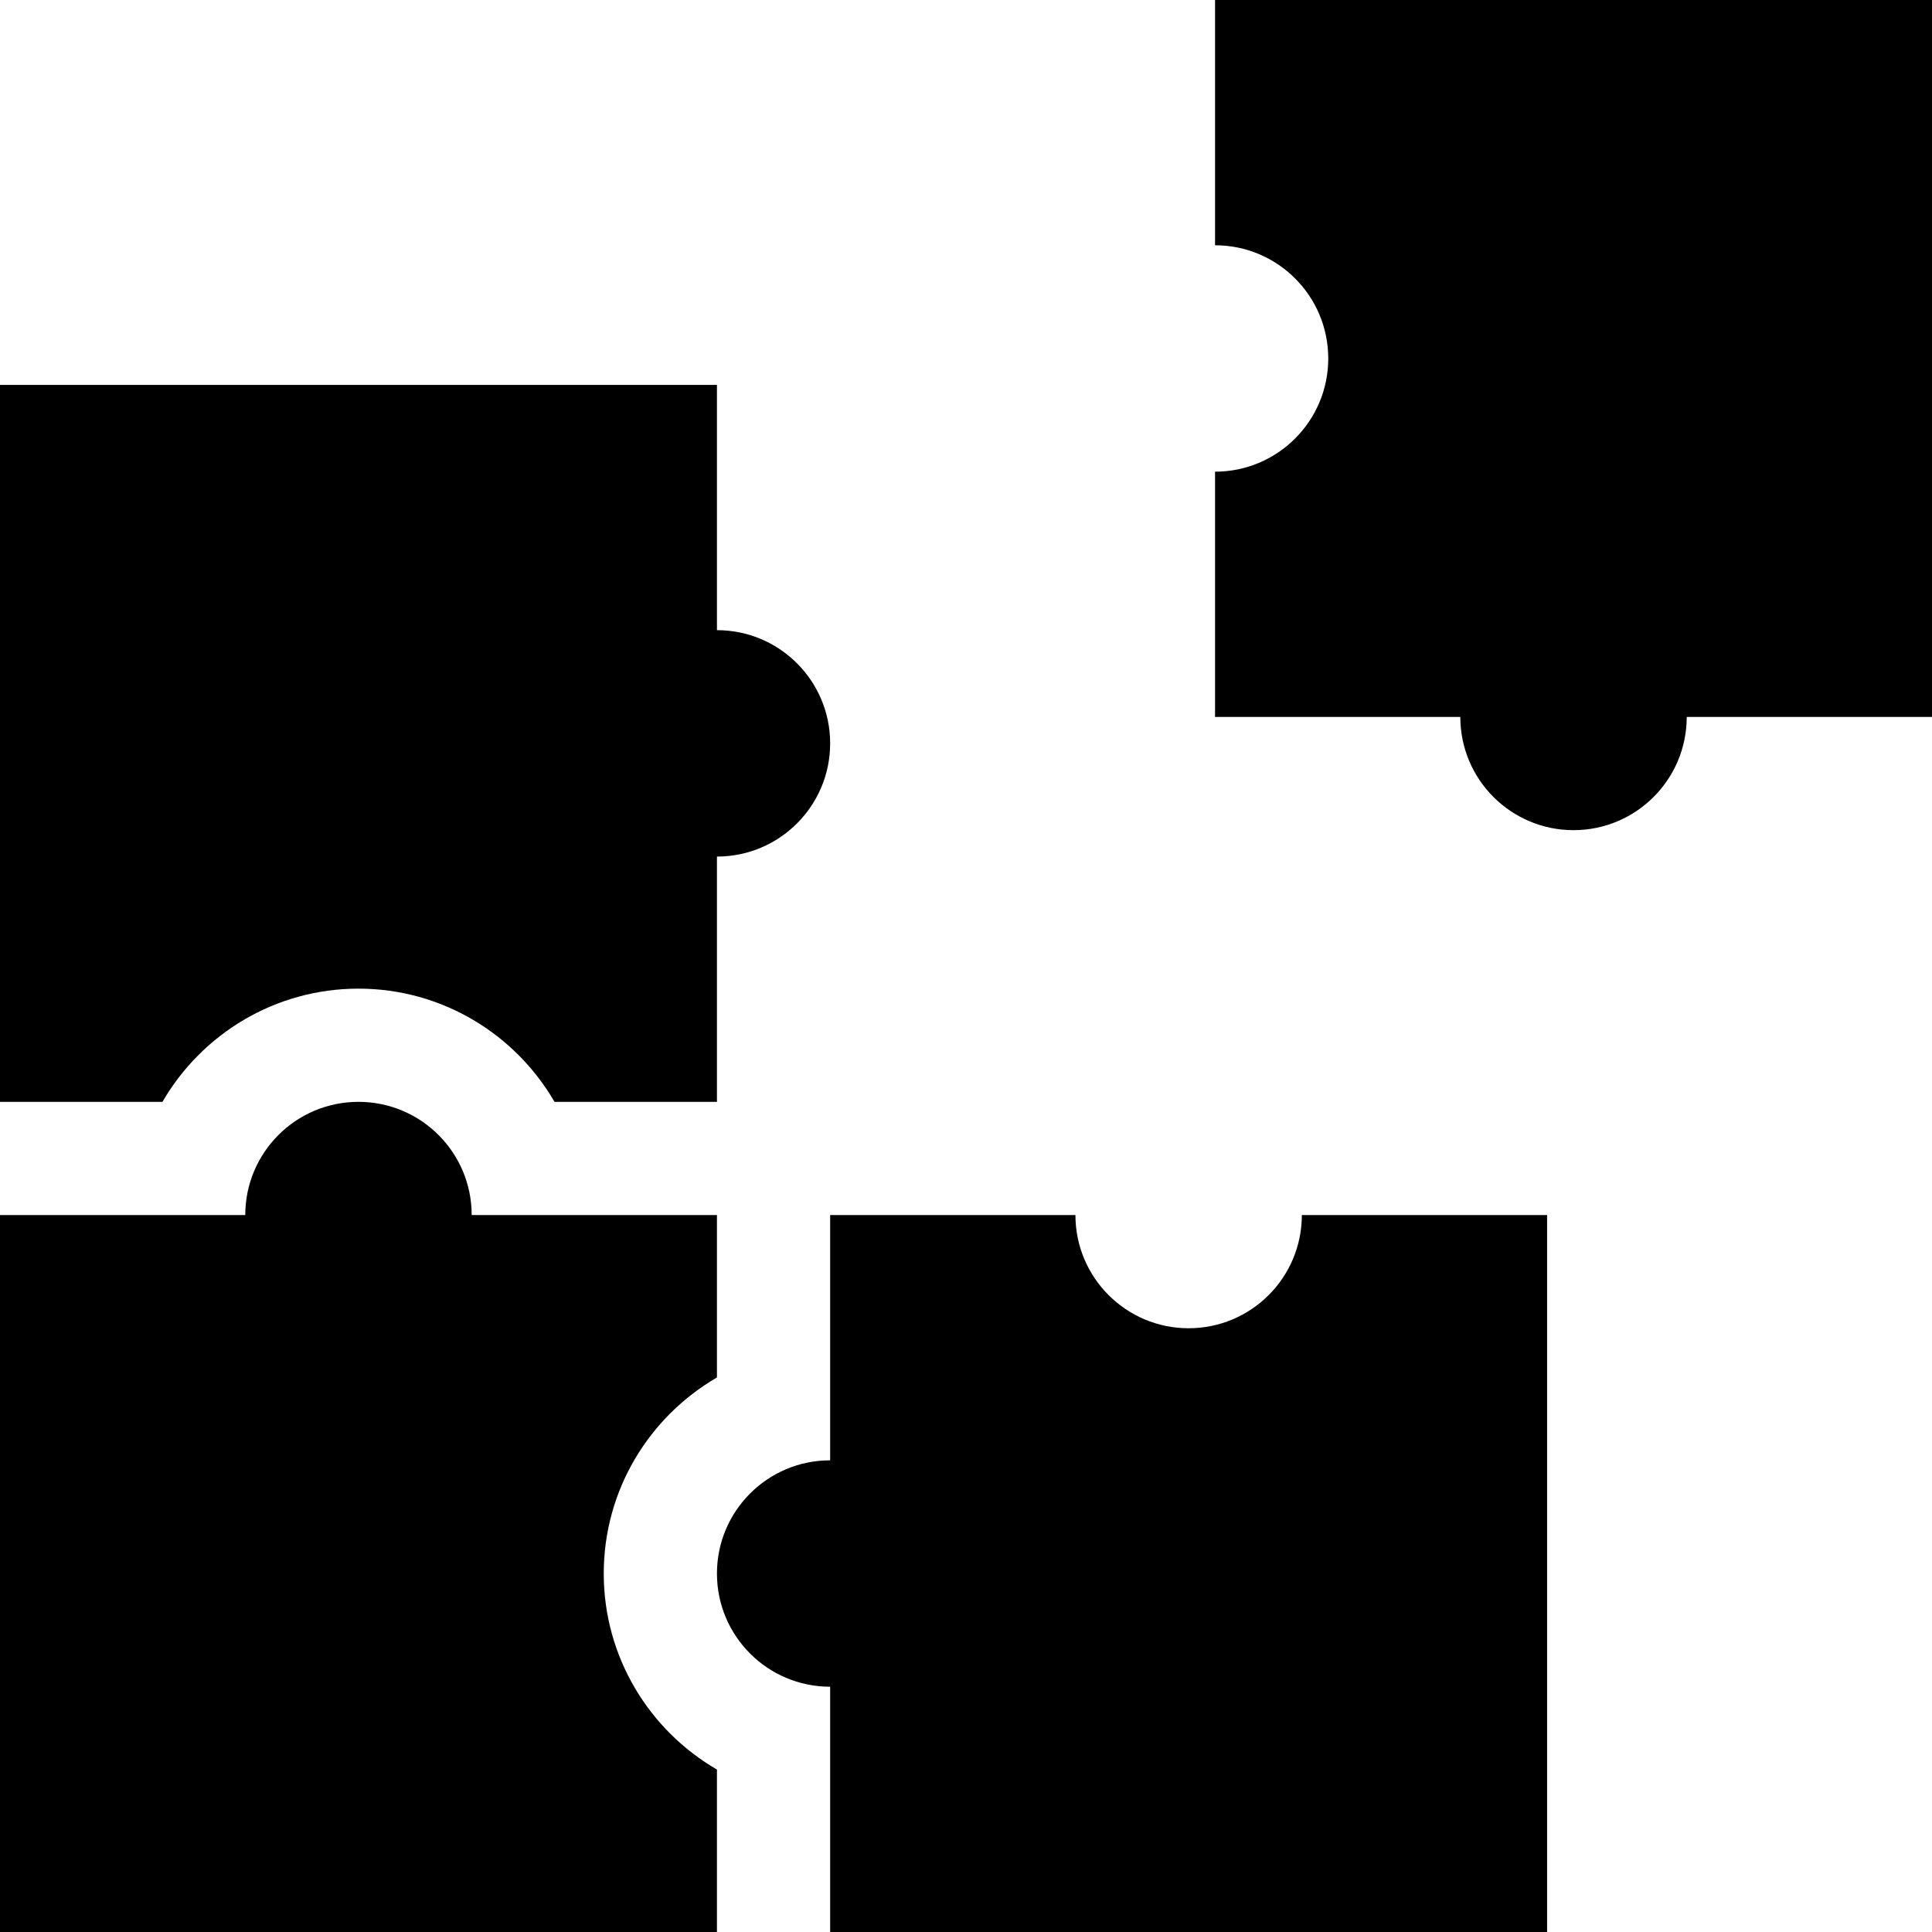 <?xml version="1.0" encoding="UTF-8"?> <!-- Generator: Adobe Illustrator 19.0.0, SVG Export Plug-In . SVG Version: 6.00 Build 0) --> <svg xmlns="http://www.w3.org/2000/svg" xmlns:xlink="http://www.w3.org/1999/xlink" id="Capa_1" x="0px" y="0px" viewBox="0 0 512 512" style="enable-background:new 0 0 512 512;" xml:space="preserve"> <g> <g> <path d="M322,0v65c16.569,0,30,13.431,30,30c0,16.569-13.431,30-30,30v65h65c0,16.569,13.431,30,30,30c16.569,0,30-13.431,30-30 h65V0H322z"></path> </g> </g> <g> <g> <path d="M345,322c0,16.569-13.431,30-30,30c-16.569,0-30-13.431-30-30h-65v65c-16.569,0-30,13.431-30,30c0,16.569,13.431,30,30,30 v65h190V322H345z"></path> </g> </g> <g> <g> <path d="M190,365.052V322h-65c0-16.569-13.431-30-30-30c-16.569,0-30,13.431-30,30H0v190h190v-43.052 c-17.921-10.389-30-29.784-30-51.948S172.079,375.441,190,365.052z"></path> </g> </g> <g> <g> <path d="M190,167v-65H0v190h43.052C53.441,274.079,72.836,262,95,262s41.559,12.079,51.948,30H190v-65c16.569,0,30-13.431,30-30 C220,180.431,206.569,167,190,167z"></path> </g> </g> <g> </g> <g> </g> <g> </g> <g> </g> <g> </g> <g> </g> <g> </g> <g> </g> <g> </g> <g> </g> <g> </g> <g> </g> <g> </g> <g> </g> <g> </g> </svg> 